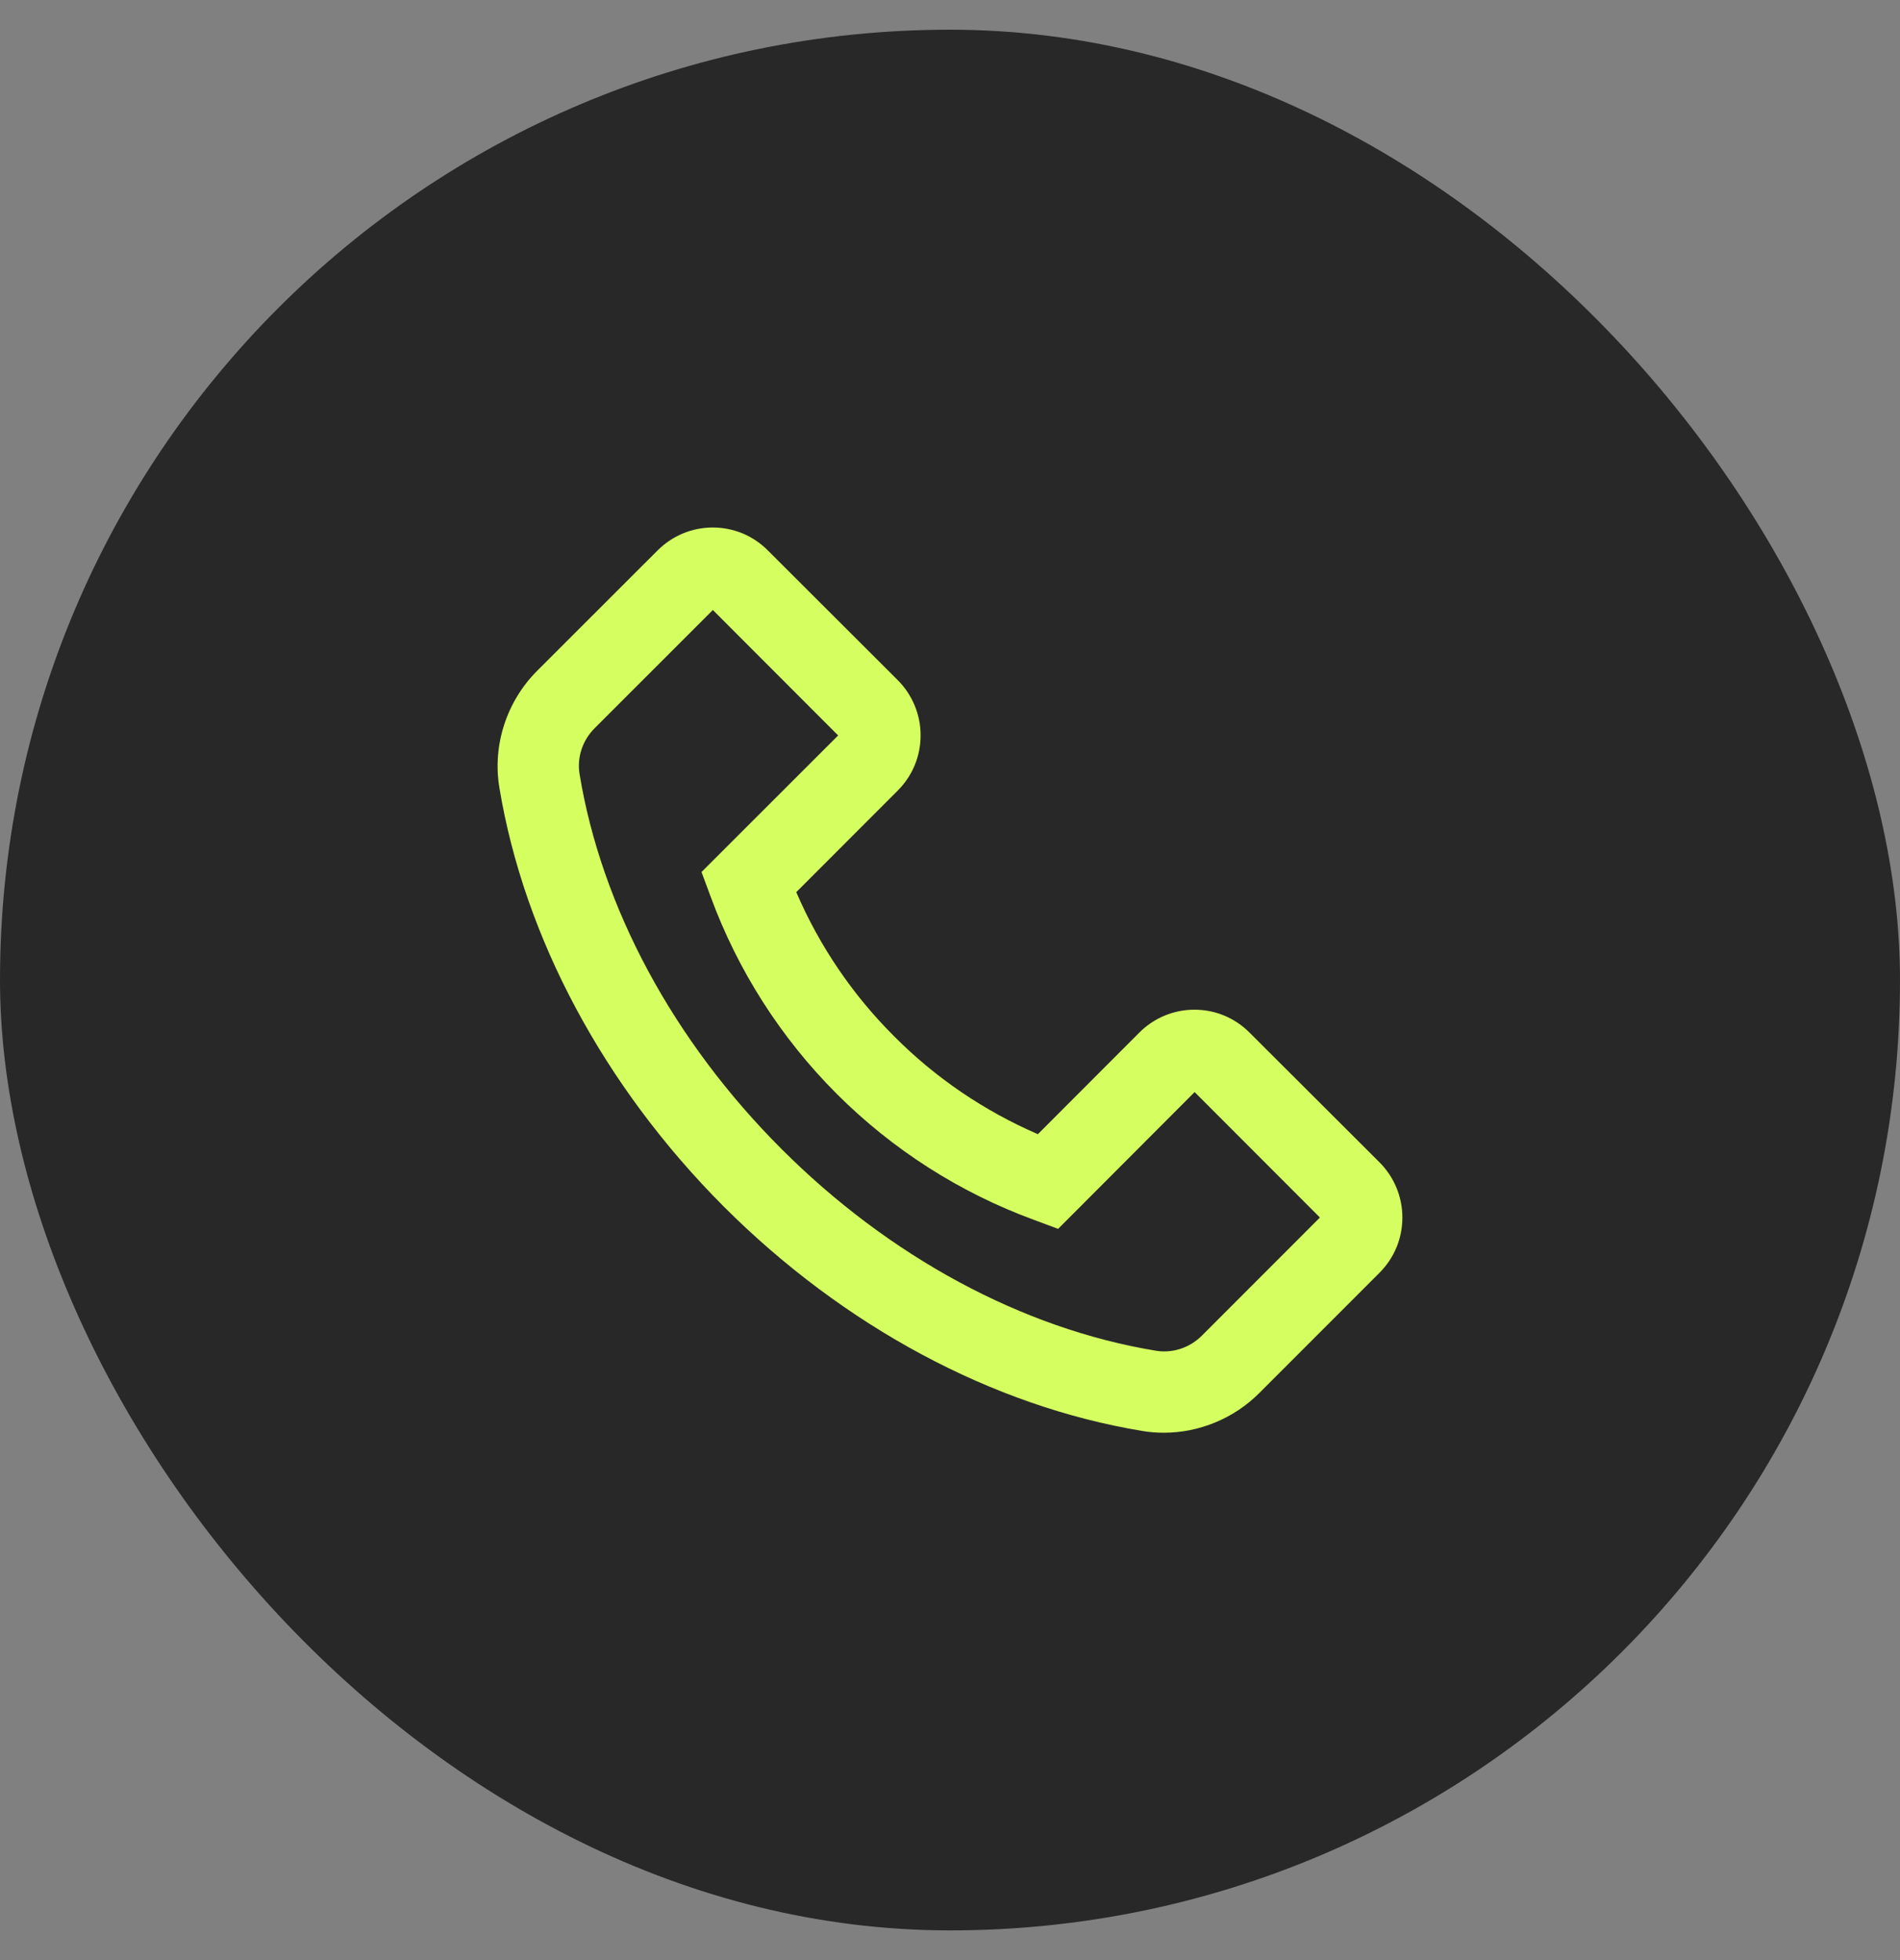 <svg width="32" height="33" viewBox="0 0 32 33" fill="none" xmlns="http://www.w3.org/2000/svg">
<rect x="0" y="0" width="32" height="33" fill="#808080" stroke="none"/>
<rect y="0.5" width="32" height="32" rx="16" fill="#282828"/>
<path d="M9.046 11.294L11.074 9.268C11.322 9.02 11.653 8.881 12.004 8.881C12.354 8.881 12.686 9.018 12.933 9.268L15.118 11.449C15.366 11.696 15.505 12.03 15.505 12.38C15.505 12.732 15.368 13.062 15.118 13.312L13.411 15.02C13.8 15.926 14.359 16.749 15.057 17.445C15.756 18.148 16.573 18.702 17.48 19.095L19.187 17.386C19.434 17.138 19.766 16.999 20.116 16.999C20.289 16.999 20.46 17.032 20.62 17.099C20.779 17.165 20.924 17.263 21.046 17.386L23.232 19.567C23.48 19.814 23.619 20.148 23.619 20.498C23.619 20.851 23.482 21.18 23.232 21.43L21.206 23.456C20.783 23.879 20.2 24.121 19.602 24.121C19.478 24.121 19.358 24.112 19.236 24.091C16.714 23.675 14.211 22.333 12.19 20.314C10.171 18.291 8.83 15.788 8.411 13.264C8.291 12.548 8.531 11.811 9.046 11.294ZM9.762 13.037C10.133 15.283 11.341 17.523 13.16 19.342C14.979 21.161 17.217 22.369 19.463 22.74C19.745 22.788 20.034 22.693 20.24 22.489L22.23 20.498L20.12 18.386L17.838 20.672L17.821 20.689L17.41 20.536C16.162 20.078 15.029 19.353 14.089 18.413C13.15 17.473 12.426 16.34 11.967 15.092L11.815 14.681L14.116 12.382L12.006 10.27L10.015 12.26C9.809 12.466 9.714 12.755 9.762 13.037Z" fill="#D5FE60"/>
</svg>
